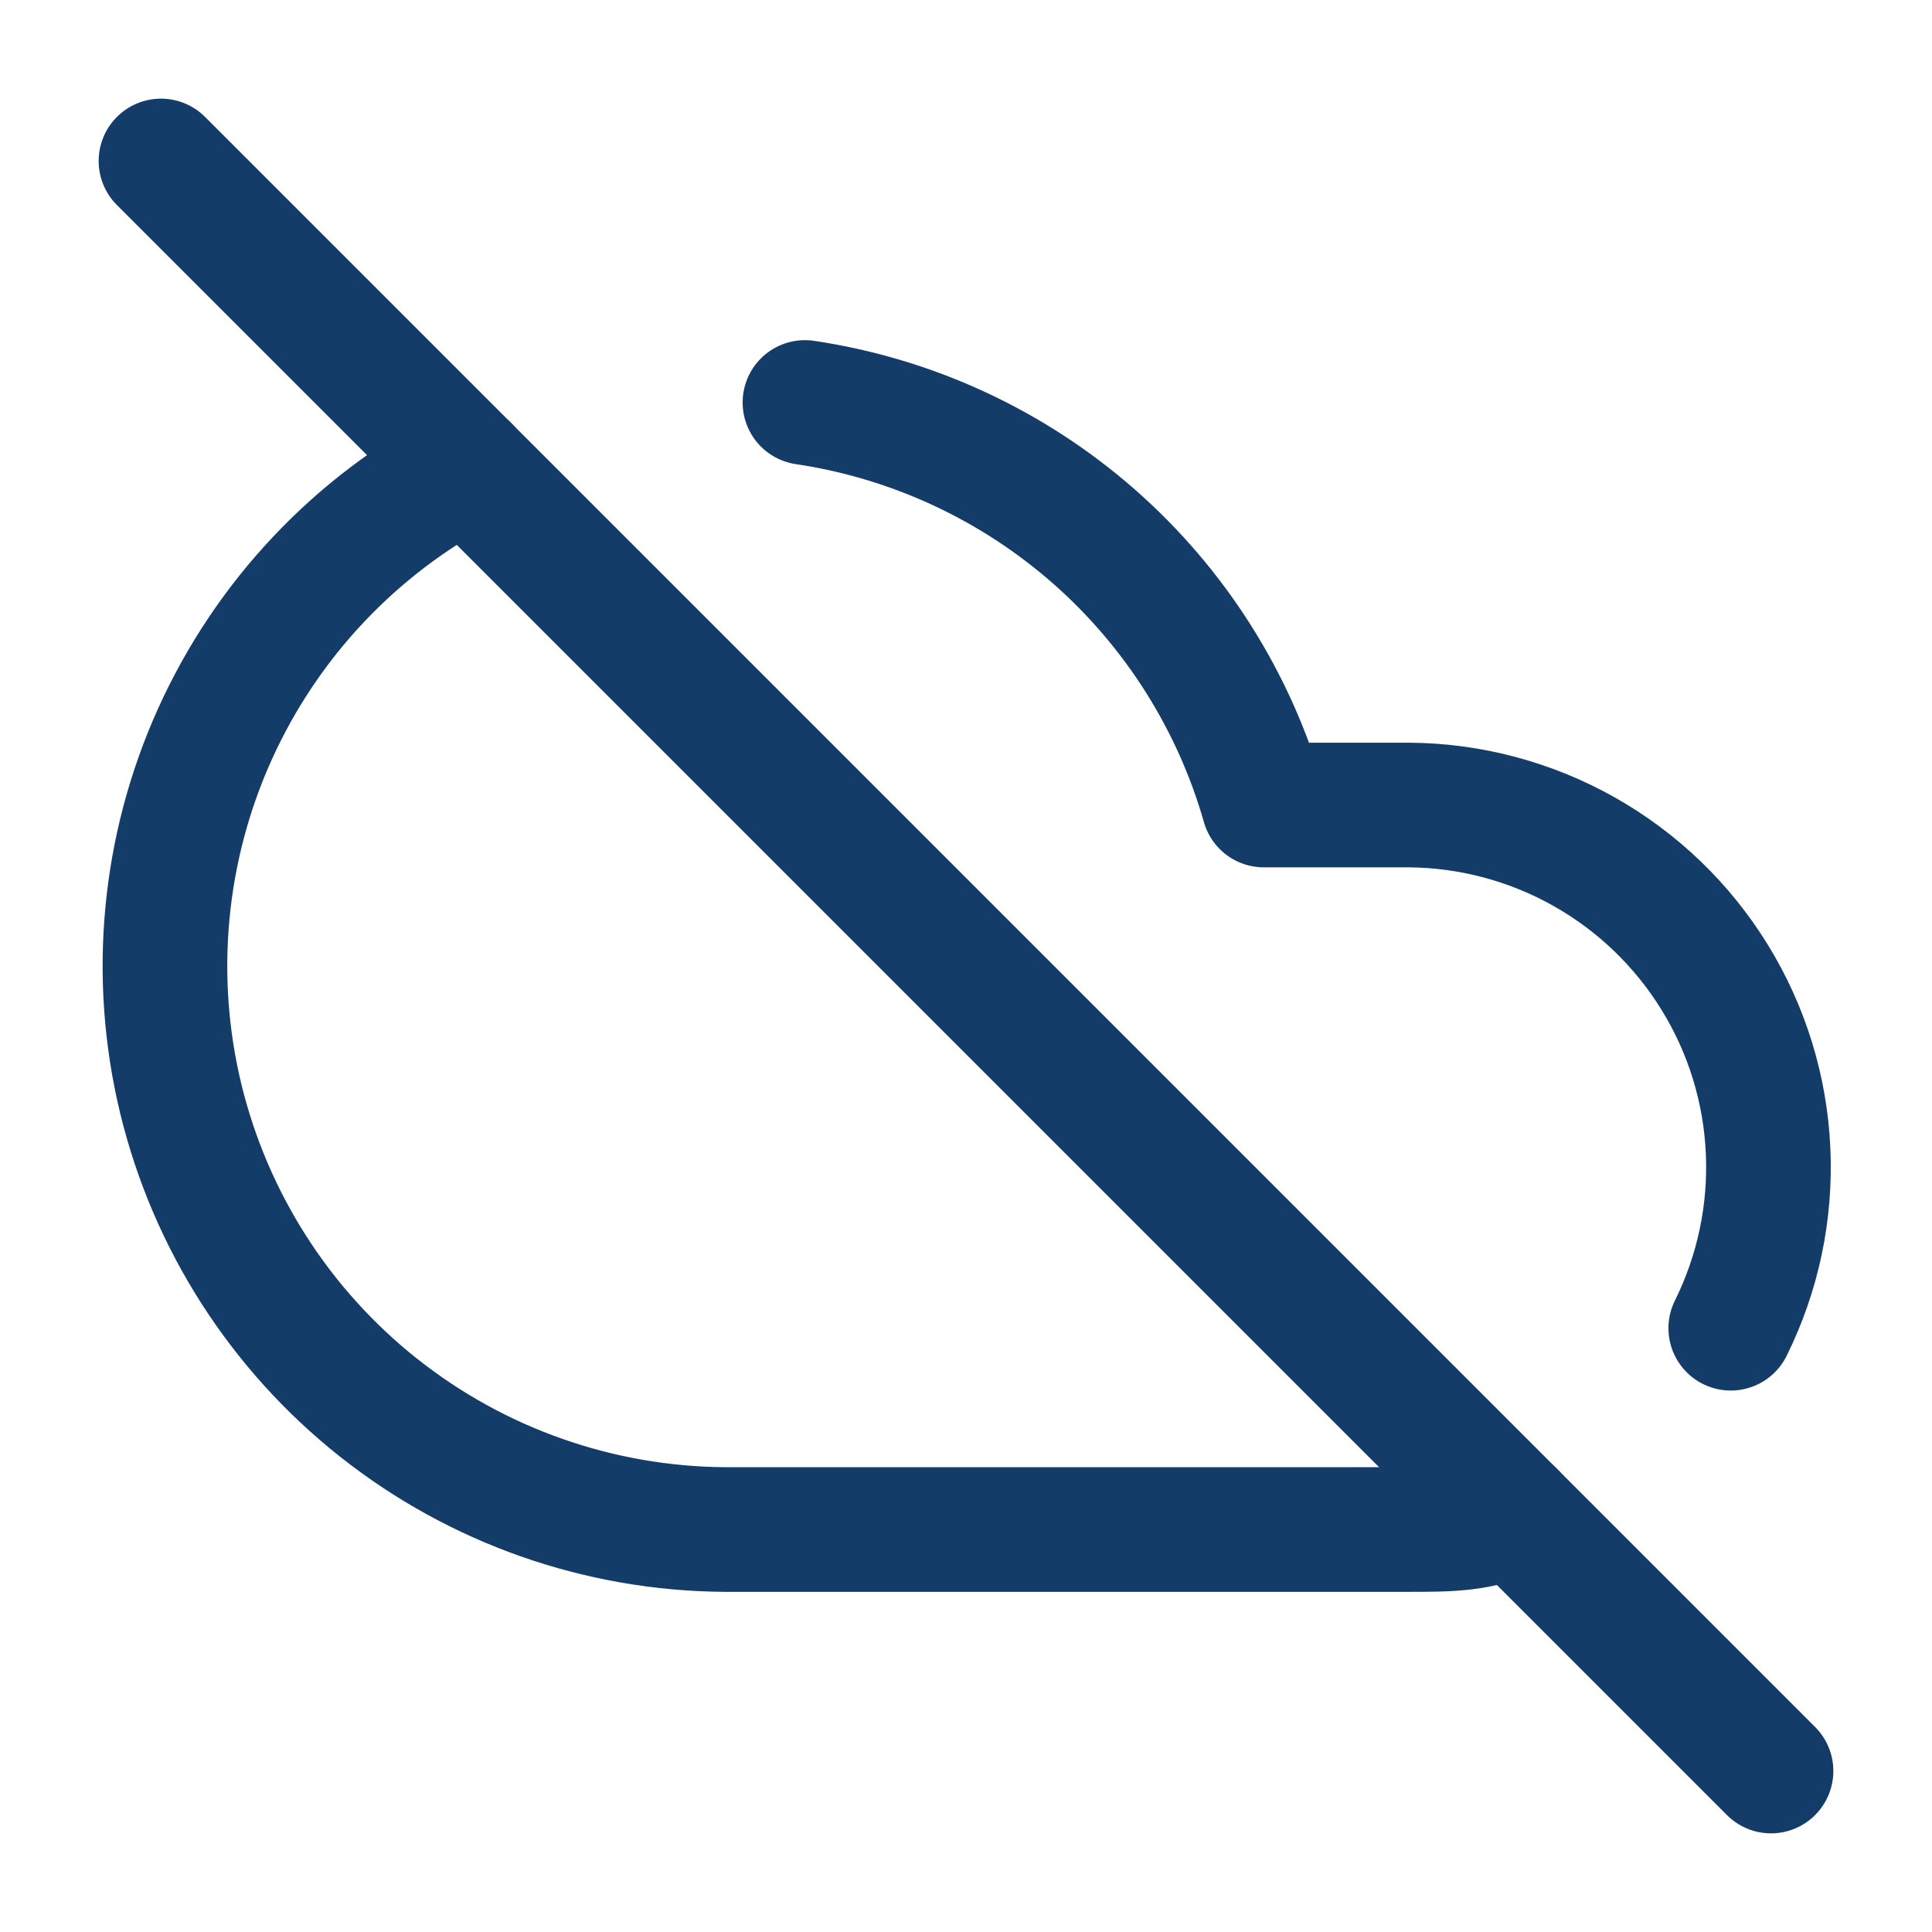<?xml version="1.0" encoding="UTF-8"?> <svg xmlns="http://www.w3.org/2000/svg" width="31" height="31" viewBox="0 0 31 31" fill="none"> <path d="M2.583 2.583L28.417 28.417" stroke="#133D68" stroke-width="2" stroke-linecap="round" stroke-linejoin="round"></path> <path d="M12.916 6.458C14.634 6.714 16.242 7.459 17.548 8.604C18.854 9.75 19.802 11.247 20.279 12.917H22.604C23.59 12.923 24.558 13.181 25.417 13.665C26.276 14.149 26.997 14.843 27.514 15.683C28.031 16.522 28.326 17.48 28.37 18.464C28.415 19.449 28.209 20.429 27.771 21.312" stroke="#133D68" stroke-width="2" stroke-linecap="round" stroke-linejoin="round"></path> <path d="M24.283 24.283C23.767 24.542 23.25 24.542 22.604 24.542H11.625C9.608 24.527 7.655 23.84 6.074 22.587C4.493 21.335 3.377 19.59 2.901 17.631C2.426 15.671 2.62 13.608 3.452 11.771C4.284 9.934 5.705 8.428 7.492 7.492" stroke="#133D68" stroke-width="2" stroke-linecap="round" stroke-linejoin="round"></path> </svg> 
